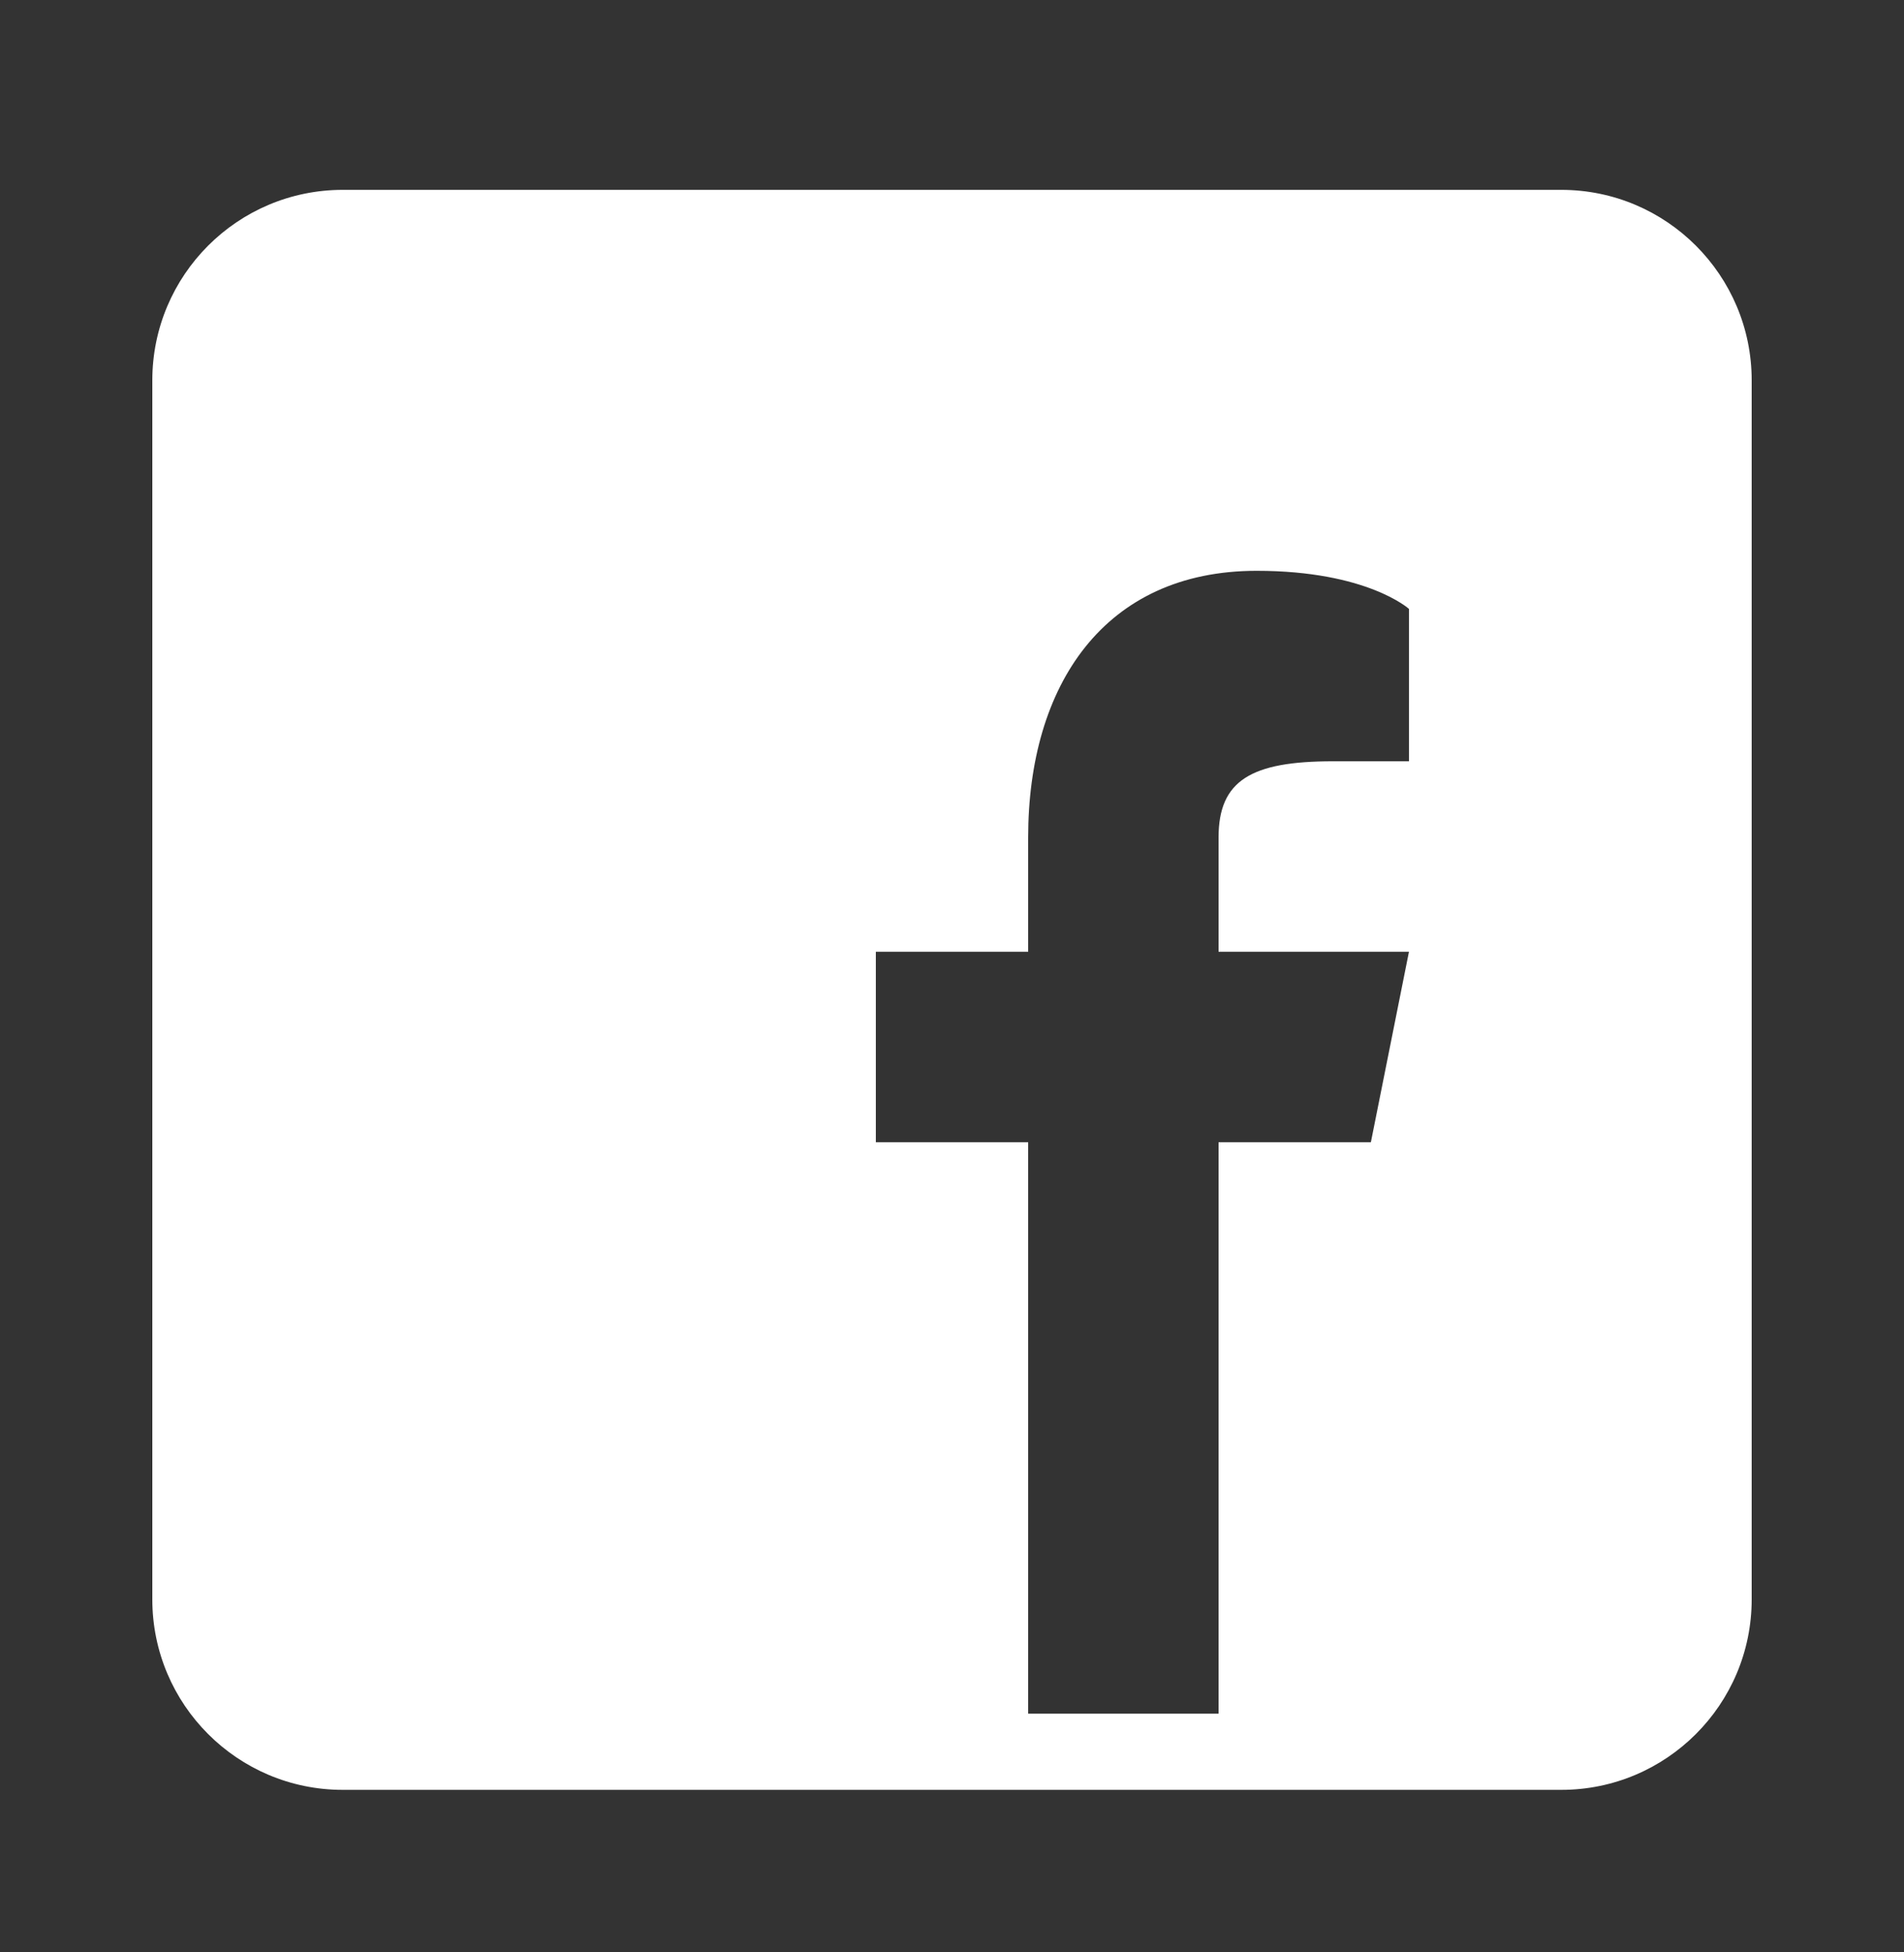 <svg width="40" height="41" viewBox="0 0 40 41" fill="none" xmlns="http://www.w3.org/2000/svg">
<rect x="0" y="0" width="40" height="41" fill="#333333" stroke="none"/>
<path d="M32.8 3.987H7.2C4.992 3.987 3.2 5.779 3.2 7.987V33.587C3.2 35.795 4.992 37.587 7.2 37.587H32.8C35.008 37.587 36.8 35.795 36.8 33.587V7.987C36.8 5.779 35.008 3.987 32.8 3.987ZM29.6 15.987H28C26.288 15.987 25.6 16.387 25.6 17.587V19.987H29.6L28.8 23.987H25.6V35.987H21.6V23.987H18.4V19.987H21.6V17.587C21.6 14.387 23.2 11.987 26.4 11.987C28.72 11.987 29.6 12.787 29.6 12.787V15.987Z" fill="white"/>
</svg>
